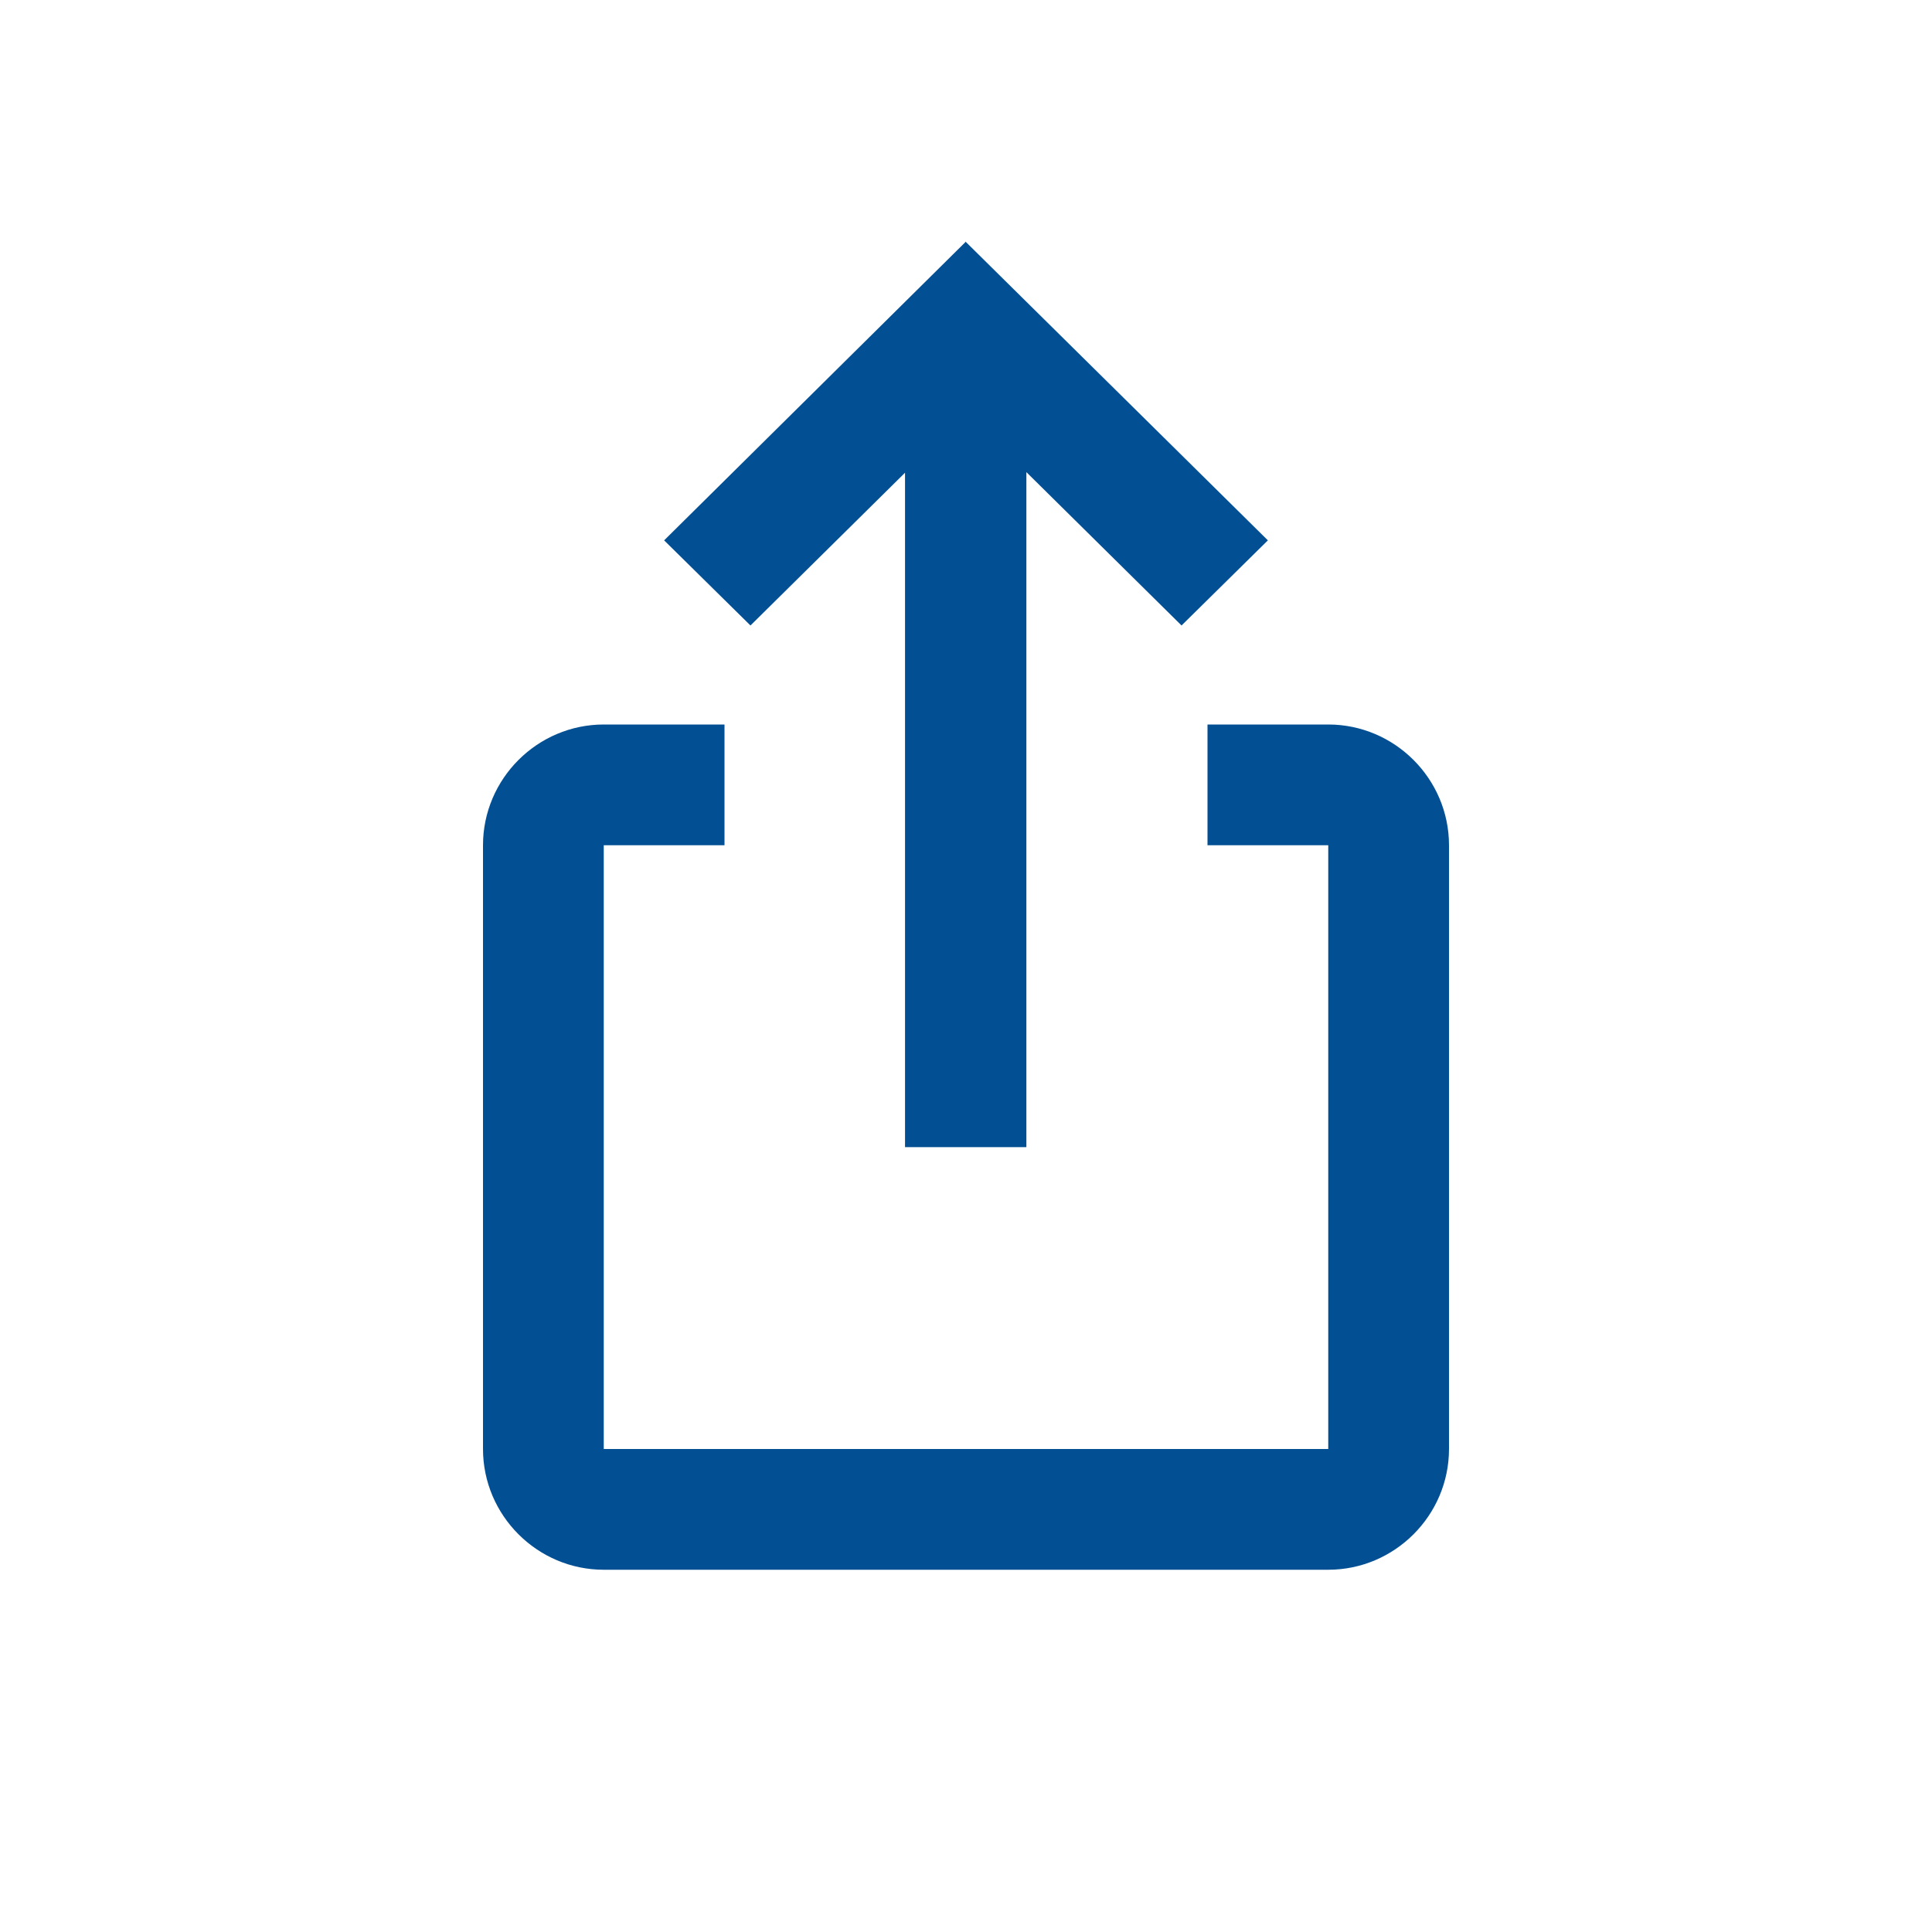 <?xml version="1.0" encoding="UTF-8"?>
<svg xmlns="http://www.w3.org/2000/svg" id="service_app___frankfurtplus" viewBox="0 0 32 32">
  <defs>
    <style>.cls-1{fill:#025093;}</style>
  </defs>
  <path class="cls-1" d="M22,12h-2v2h2v10H10V14h2v-2h-2c-1.1,0-2,.9-2,2v10c0,1.1,.9,2,2,2h12c1.1,0,2-.9,2-2V14c0-1.1-.9-2-2-2Z"></path>
  <polygon class="cls-1" points="14.99 7.83 14.99 19 17 19 17 7.82 19.57 10.36 21 8.95 16 4.01 16 4 11 8.95 12.43 10.36 14.99 7.83"></polygon>
</svg>
